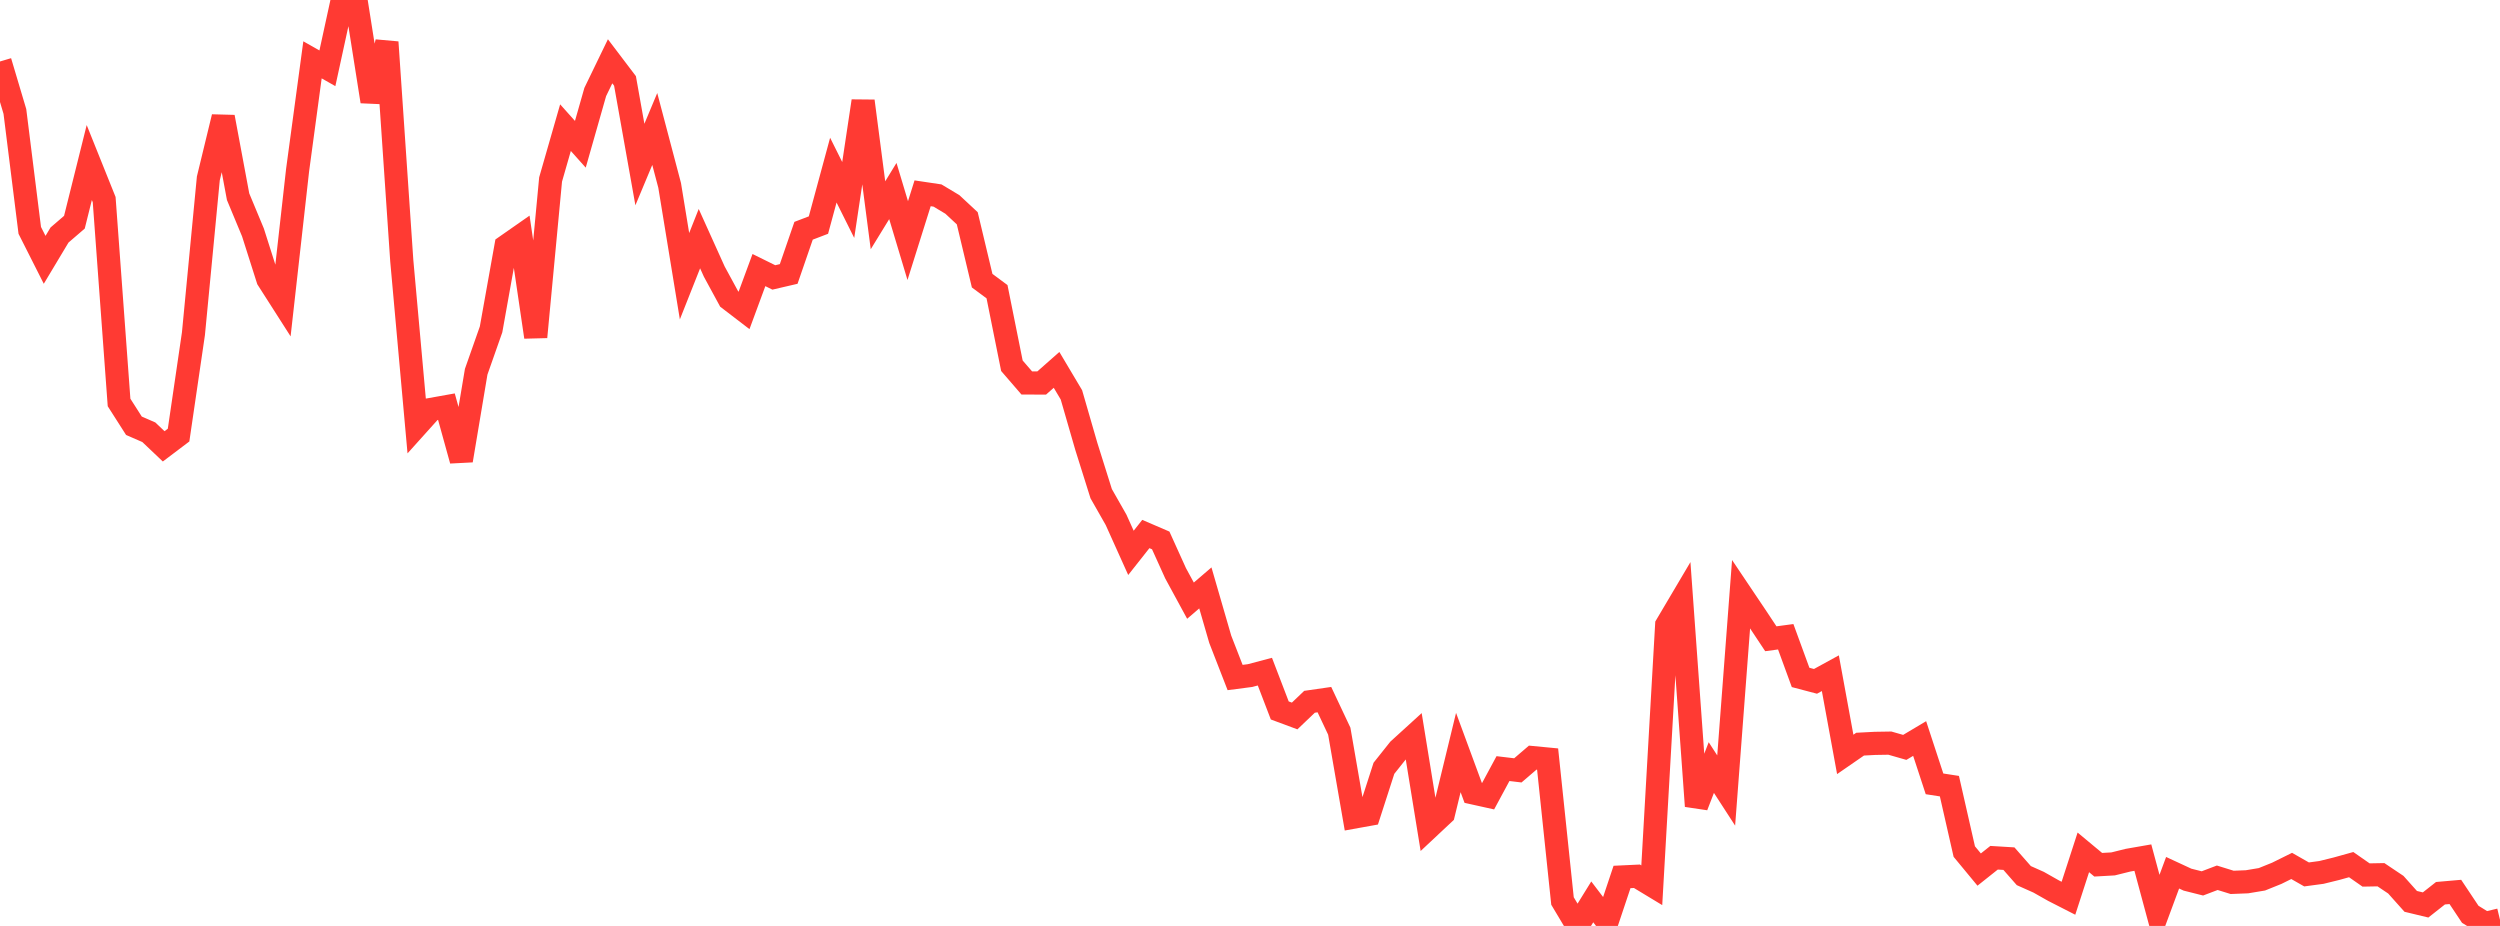 <?xml version="1.0" standalone="no"?>
<!DOCTYPE svg PUBLIC "-//W3C//DTD SVG 1.1//EN" "http://www.w3.org/Graphics/SVG/1.1/DTD/svg11.dtd">

<svg width="135" height="50" viewBox="0 0 135 50" preserveAspectRatio="none" 
  xmlns="http://www.w3.org/2000/svg"
  xmlns:xlink="http://www.w3.org/1999/xlink">


<polyline points="0.0, 3.32 0.804, 6.019 1.607, 12.44 2.411, 14.031 3.214, 12.691 4.018, 11.999 4.821, 8.777 5.625, 10.779 6.429, 21.733 7.232, 22.991 8.036, 23.341 8.839, 24.103 9.643, 23.495 10.446, 18.017 11.25, 9.633 12.054, 6.318 12.857, 10.622 13.661, 12.555 14.464, 15.081 15.268, 16.339 16.071, 9.181 16.875, 3.231 17.679, 3.688 18.482, 0.0 19.286, 0.395 20.089, 5.48 20.893, 2.277 21.696, 14.079 22.5, 22.998 23.304, 22.104 24.107, 21.96 24.911, 24.865 25.714, 20.073 26.518, 17.787 27.321, 13.296 28.125, 12.735 28.929, 18.199 29.732, 9.692 30.536, 6.894 31.339, 7.791 32.143, 4.968 32.946, 3.31 33.75, 4.37 34.554, 8.885 35.357, 6.965 36.161, 10.011 36.964, 14.916 37.768, 12.887 38.571, 14.666 39.375, 16.146 40.179, 16.762 40.982, 14.584 41.786, 14.981 42.589, 14.794 43.393, 12.461 44.196, 12.154 45.0, 9.187 45.804, 10.799 46.607, 5.457 47.411, 11.625 48.214, 10.315 49.018, 12.993 49.821, 10.438 50.625, 10.558 51.429, 11.04 52.232, 11.787 53.036, 15.156 53.839, 15.752 54.643, 19.75 55.446, 20.68 56.25, 20.683 57.054, 19.973 57.857, 21.323 58.661, 24.105 59.464, 26.659 60.268, 28.072 61.071, 29.855 61.875, 28.837 62.679, 29.183 63.482, 30.957 64.286, 32.436 65.089, 31.747 65.893, 34.522 66.696, 36.586 67.5, 36.481 68.304, 36.269 69.107, 38.364 69.911, 38.663 70.714, 37.896 71.518, 37.78 72.321, 39.484 73.125, 44.121 73.929, 43.976 74.732, 41.488 75.536, 40.477 76.339, 39.746 77.143, 44.696 77.946, 43.944 78.75, 40.636 79.554, 42.818 80.357, 42.996 81.161, 41.504 81.964, 41.6 82.768, 40.911 83.571, 40.988 84.375, 48.654 85.179, 50.0 85.982, 48.701 86.786, 49.757 87.589, 47.356 88.393, 47.318 89.196, 47.804 90.0, 33.751 90.804, 32.392 91.607, 43.529 92.411, 41.448 93.214, 42.688 94.018, 32.086 94.821, 33.281 95.625, 34.493 96.429, 34.385 97.232, 36.581 98.036, 36.793 98.839, 36.353 99.643, 40.738 100.446, 40.184 101.25, 40.142 102.054, 40.129 102.857, 40.359 103.661, 39.88 104.464, 42.328 105.268, 42.452 106.071, 45.984 106.875, 46.957 107.679, 46.318 108.482, 46.367 109.286, 47.283 110.089, 47.641 110.893, 48.096 111.696, 48.506 112.5, 46.028 113.304, 46.696 114.107, 46.651 114.911, 46.451 115.714, 46.311 116.518, 49.294 117.321, 47.128 118.125, 47.501 118.929, 47.704 119.732, 47.399 120.536, 47.648 121.339, 47.616 122.143, 47.482 122.946, 47.158 123.75, 46.76 124.554, 47.219 125.357, 47.111 126.161, 46.913 126.964, 46.69 127.768, 47.25 128.571, 47.235 129.375, 47.774 130.179, 48.674 130.982, 48.868 131.786, 48.234 132.589, 48.164 133.393, 49.371 134.196, 49.867 135.0, 49.673" fill="none" stroke="#ff3a33" stroke-width="1.25"/>

</svg>